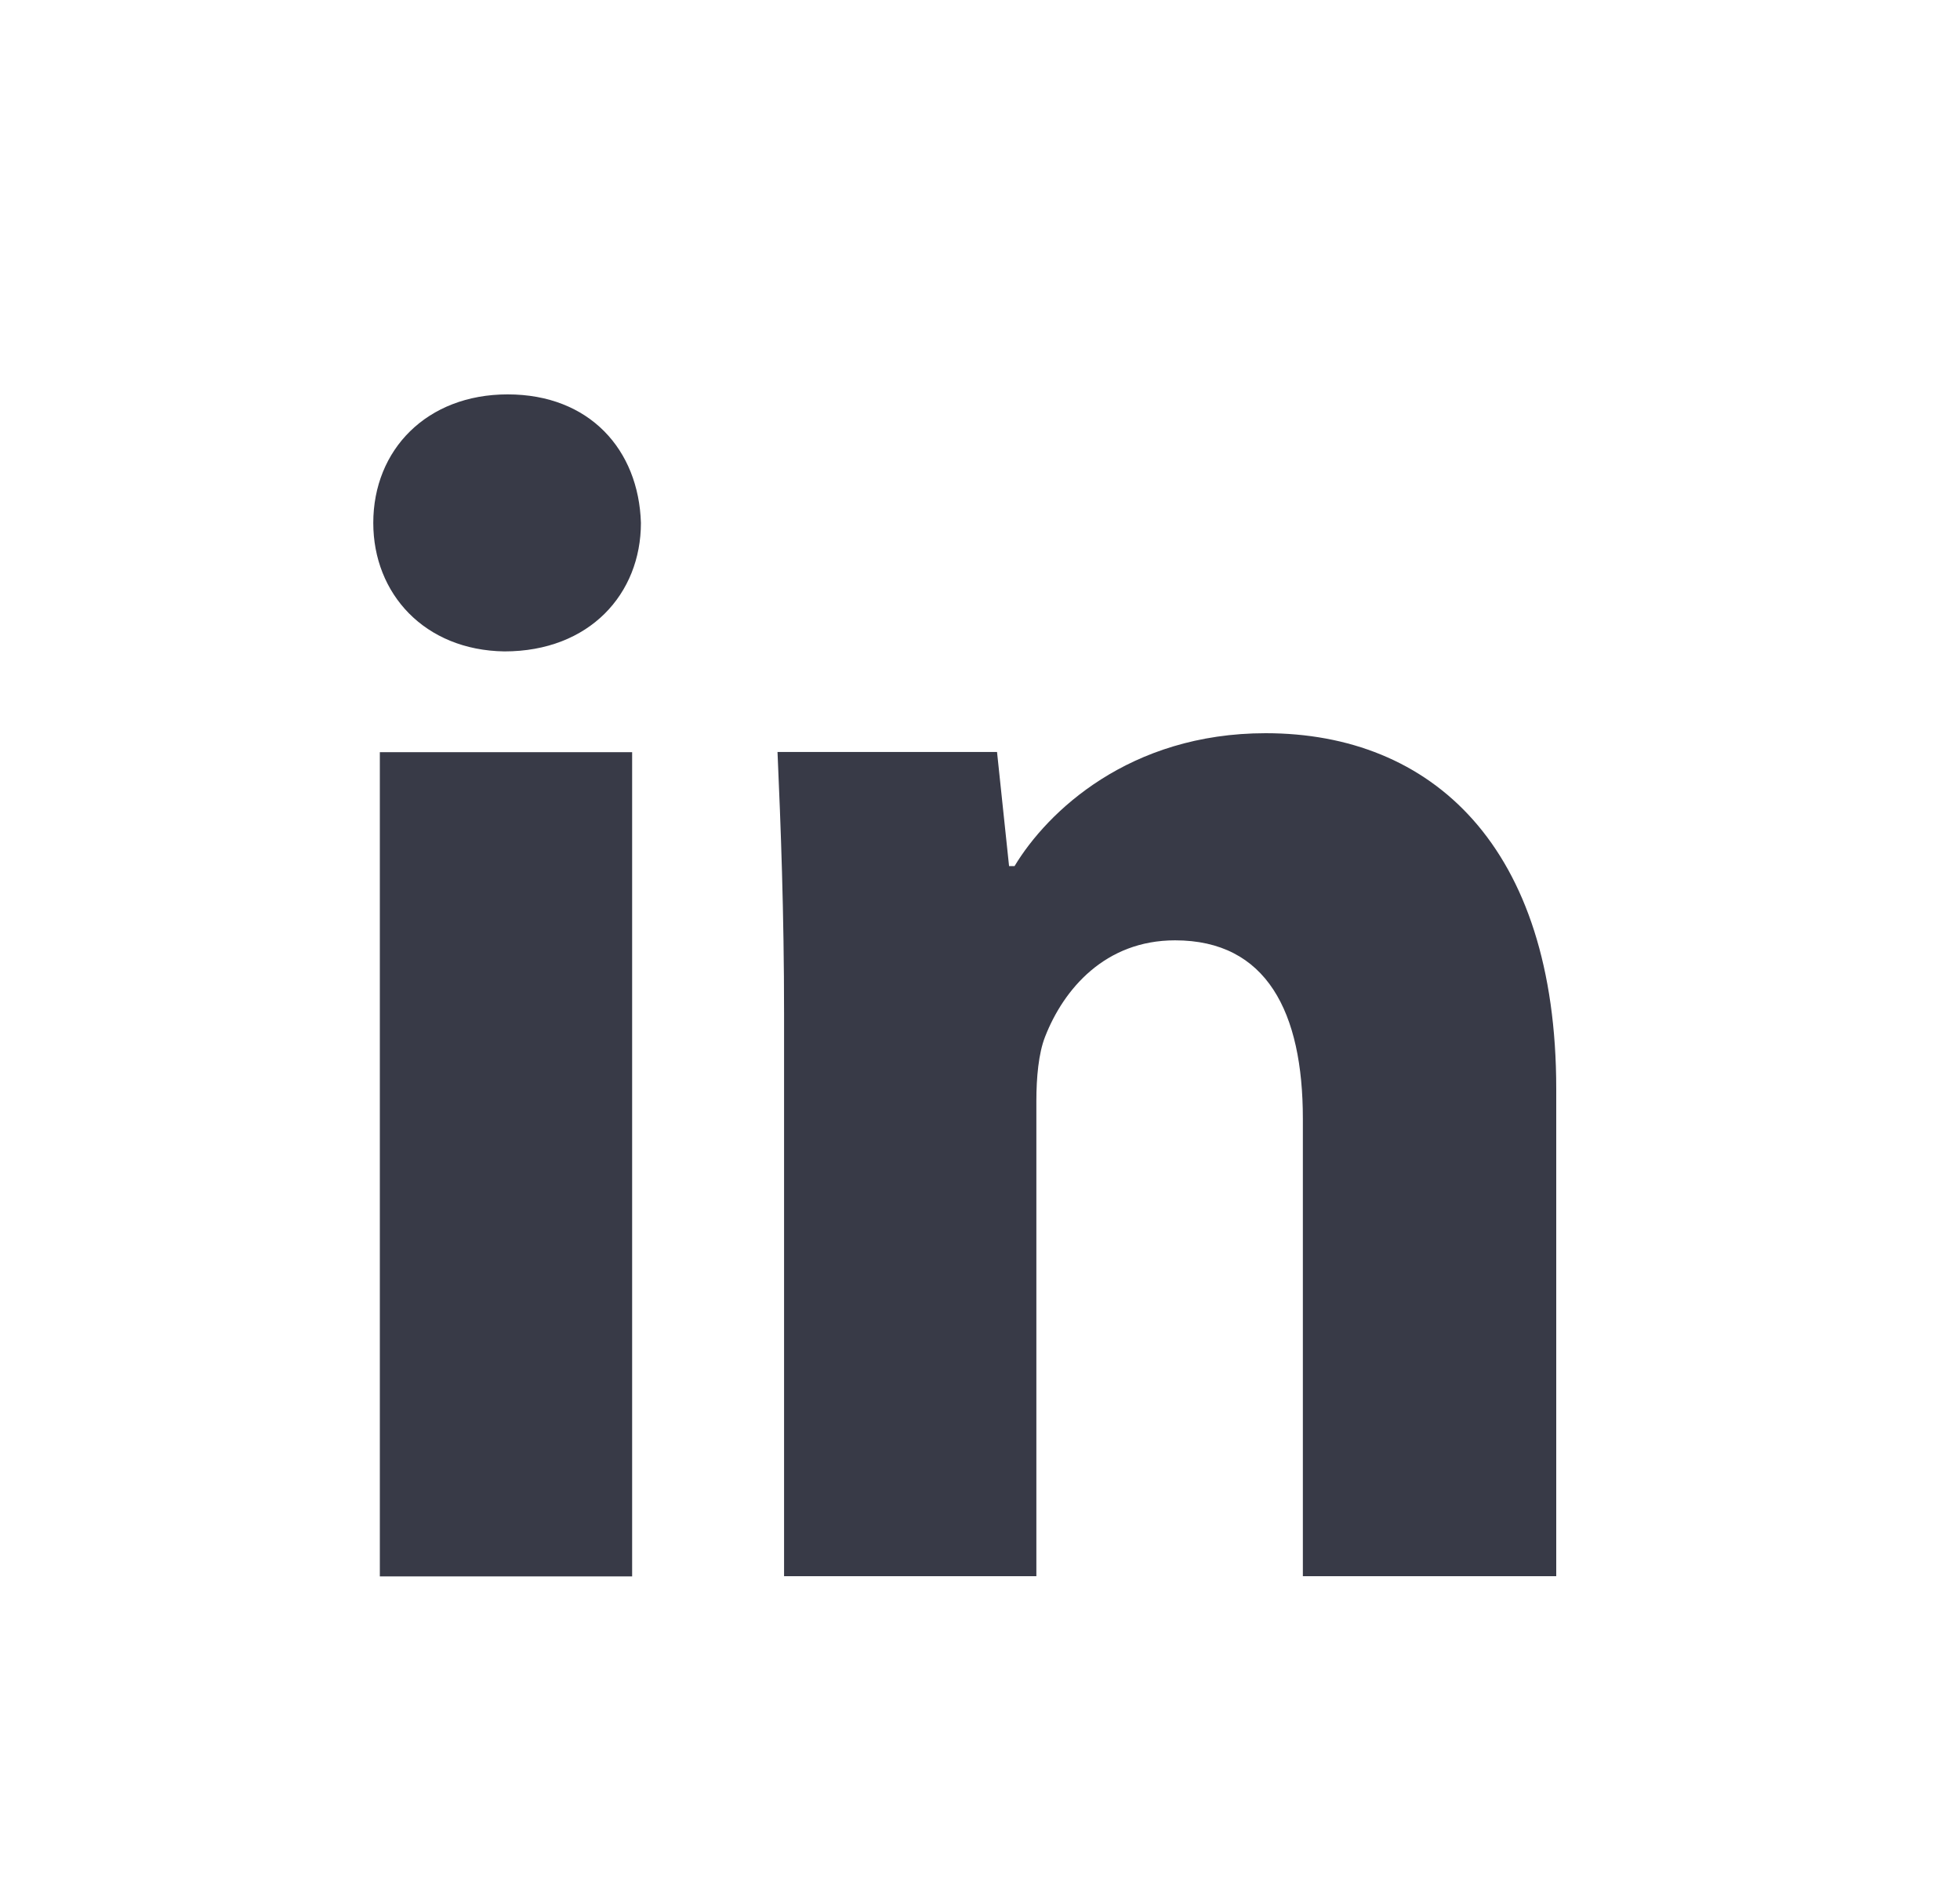 <svg width="29" height="28" viewBox="0 0 29 28" fill="none" xmlns="http://www.w3.org/2000/svg">
<path d="M9.483 7.735C9.483 8.784 8.723 9.636 7.463 9.636C6.283 9.619 5.523 8.784 5.523 7.735C5.523 6.653 6.315 5.834 7.511 5.834C8.723 5.834 9.45 6.653 9.483 7.735ZM5.62 23.319V11.127H9.353V23.319H5.62Z" fill="#383A47"/>
<path d="M11.601 15.008C11.601 13.484 11.552 12.222 11.504 11.124H14.752L14.93 12.812H15.011C15.495 12.009 16.707 10.846 18.727 10.846C21.184 10.846 23.026 12.517 23.026 16.106V23.316H19.277V16.548C19.277 14.975 18.744 13.91 17.386 13.91C16.352 13.91 15.738 14.631 15.463 15.336C15.366 15.582 15.334 15.942 15.334 16.286V23.316H11.601V15.008Z" fill="#383A47"/>
</svg>
